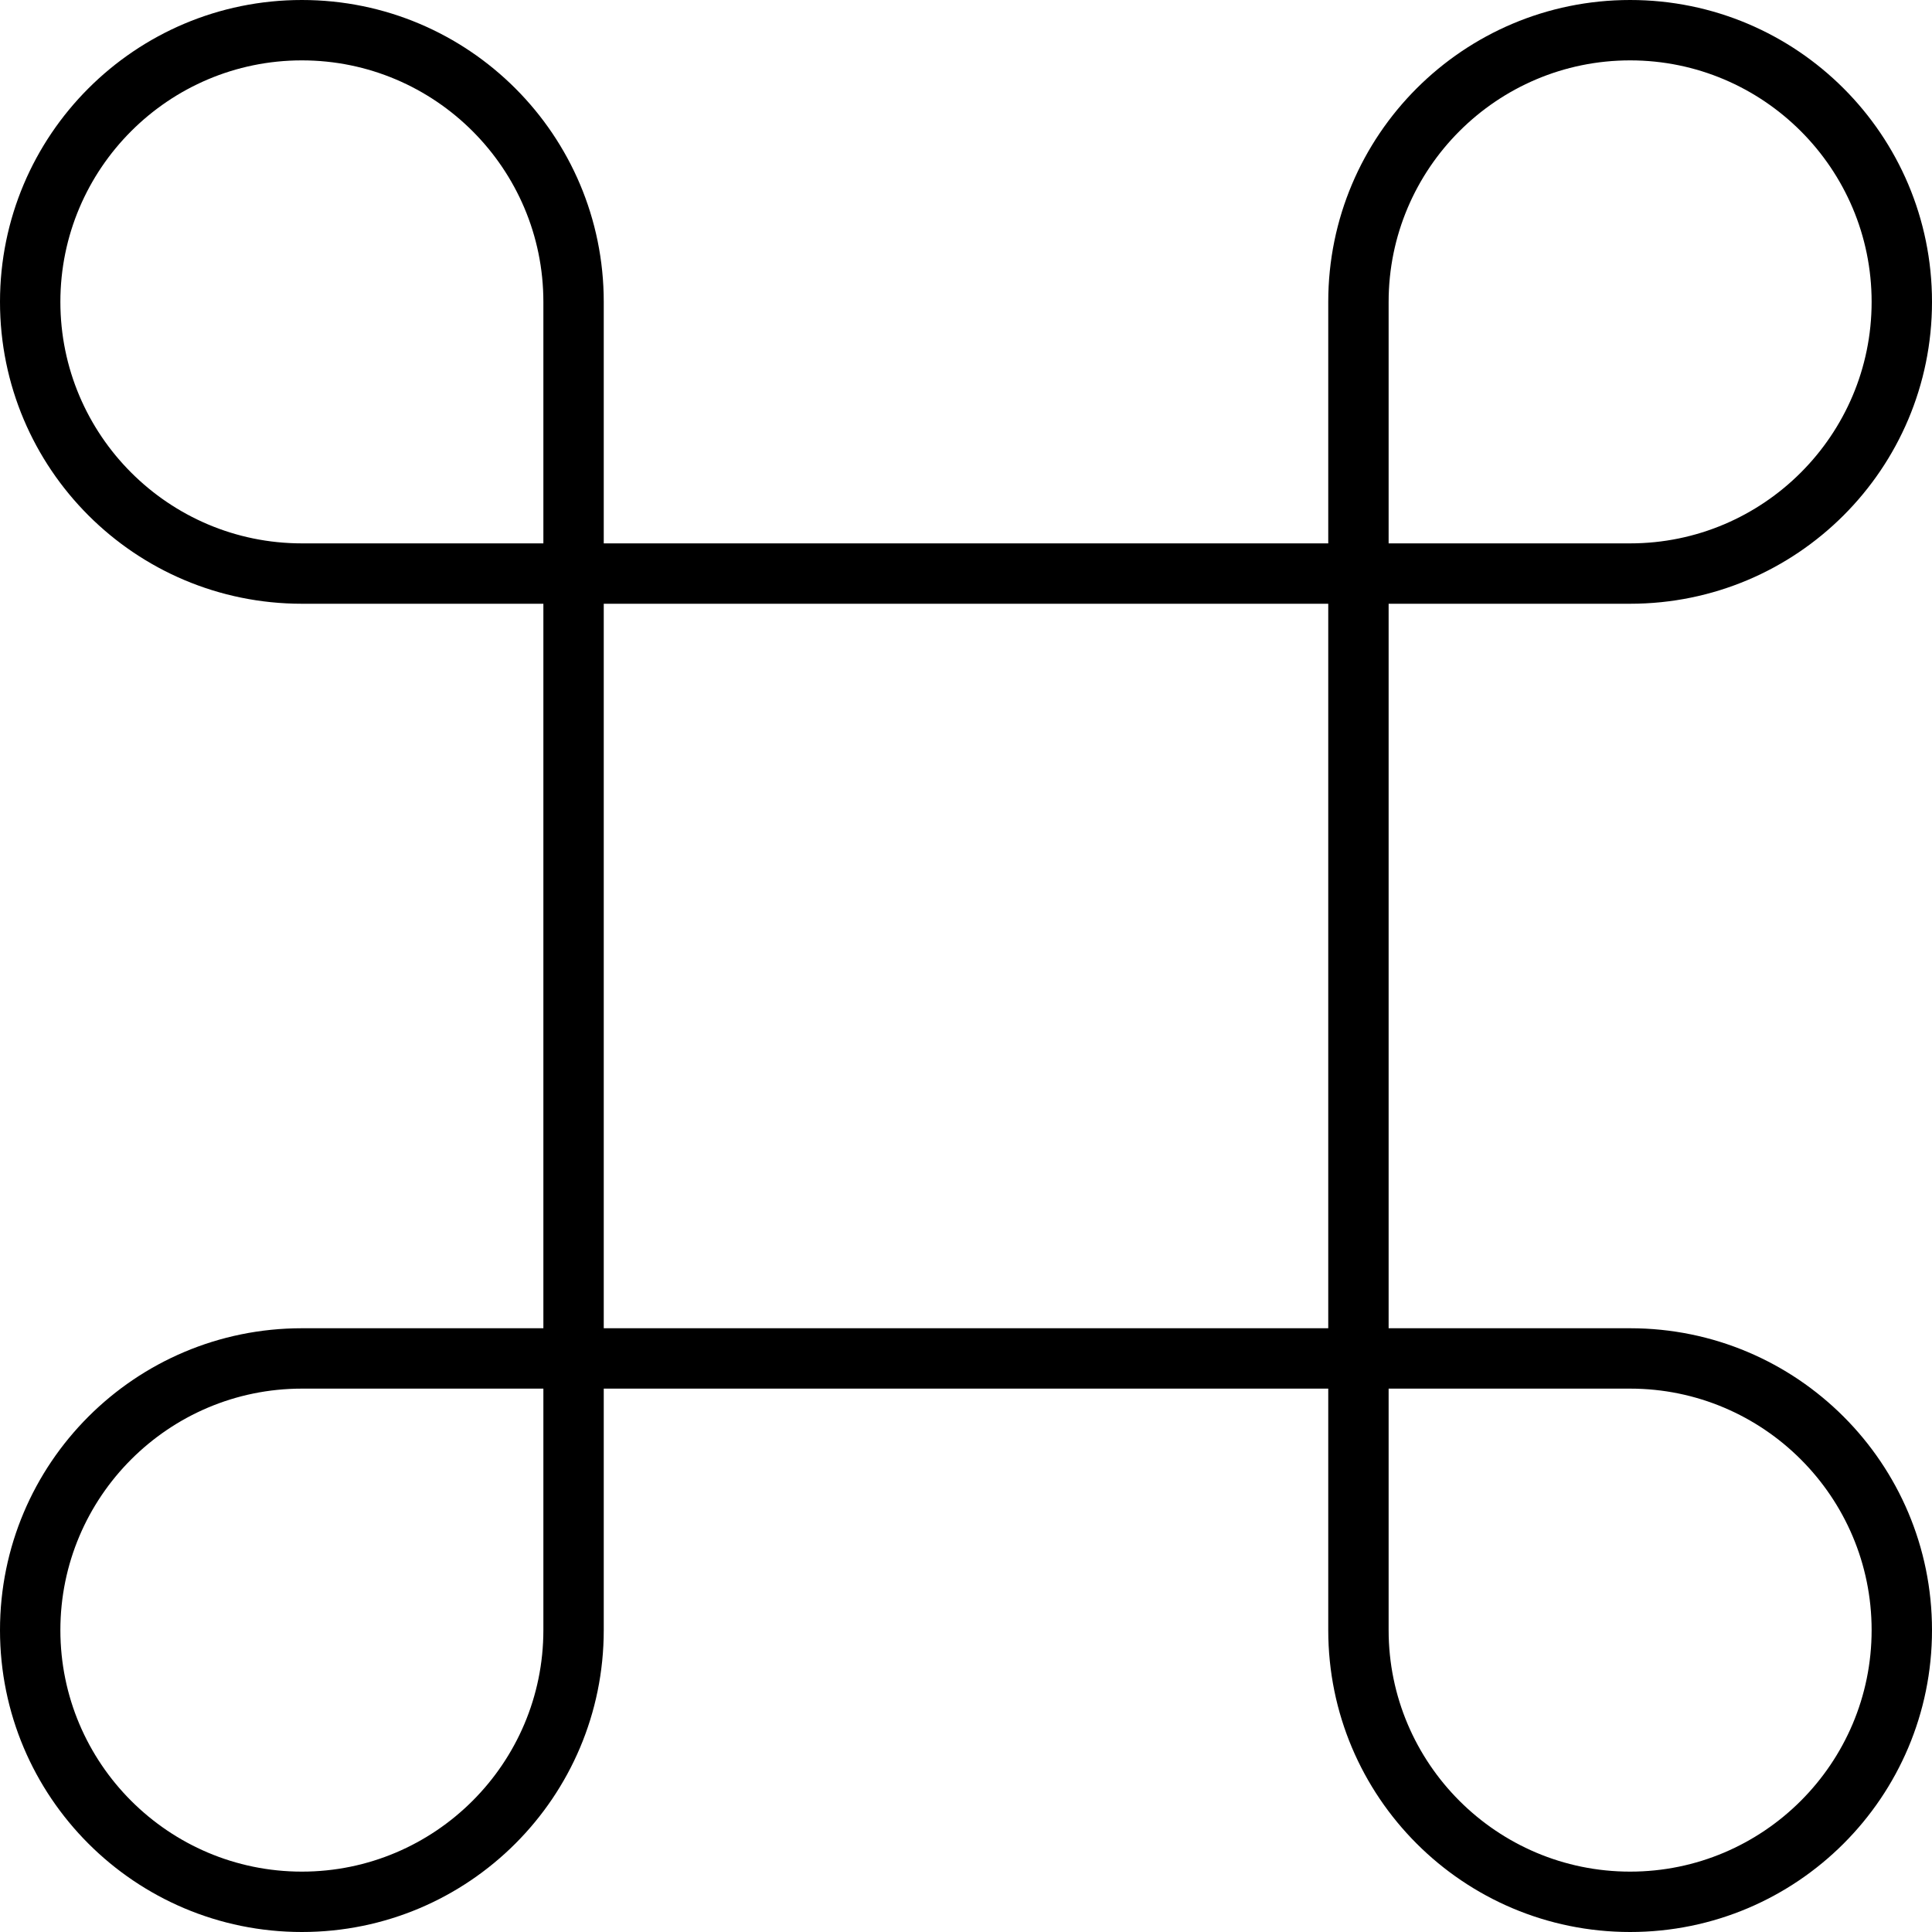 <svg xmlns="http://www.w3.org/2000/svg" viewBox="0 0 512 512"><!--! Font Awesome Pro 6.5.1 by @fontawesome - https://fontawesome.com License - https://fontawesome.com/license (Commercial License) Copyright 2023 Fonticons, Inc. --><path d="M0 80C0 35.8 35.8 0 80 0s80 35.8 80 80v64H352V80c0-44.2 35.8-80 80-80s80 35.8 80 80s-35.8 80-80 80H368V352h64c44.2 0 80 35.8 80 80s-35.8 80-80 80s-80-35.8-80-80V368H160v64c0 44.2-35.8 80-80 80s-80-35.8-80-80s35.8-80 80-80h64V160H80C35.8 160 0 124.2 0 80zm144 64V80c0-35.3-28.7-64-64-64S16 44.7 16 80s28.7 64 64 64h64zm16 208H352V160H160V352zm-16 16H80c-35.3 0-64 28.7-64 64s28.7 64 64 64s64-28.7 64-64V368zm224 0v64c0 35.3 28.7 64 64 64s64-28.7 64-64s-28.7-64-64-64H368zm0-224h64c35.3 0 64-28.7 64-64s-28.7-64-64-64s-64 28.7-64 64v64z"/></svg>